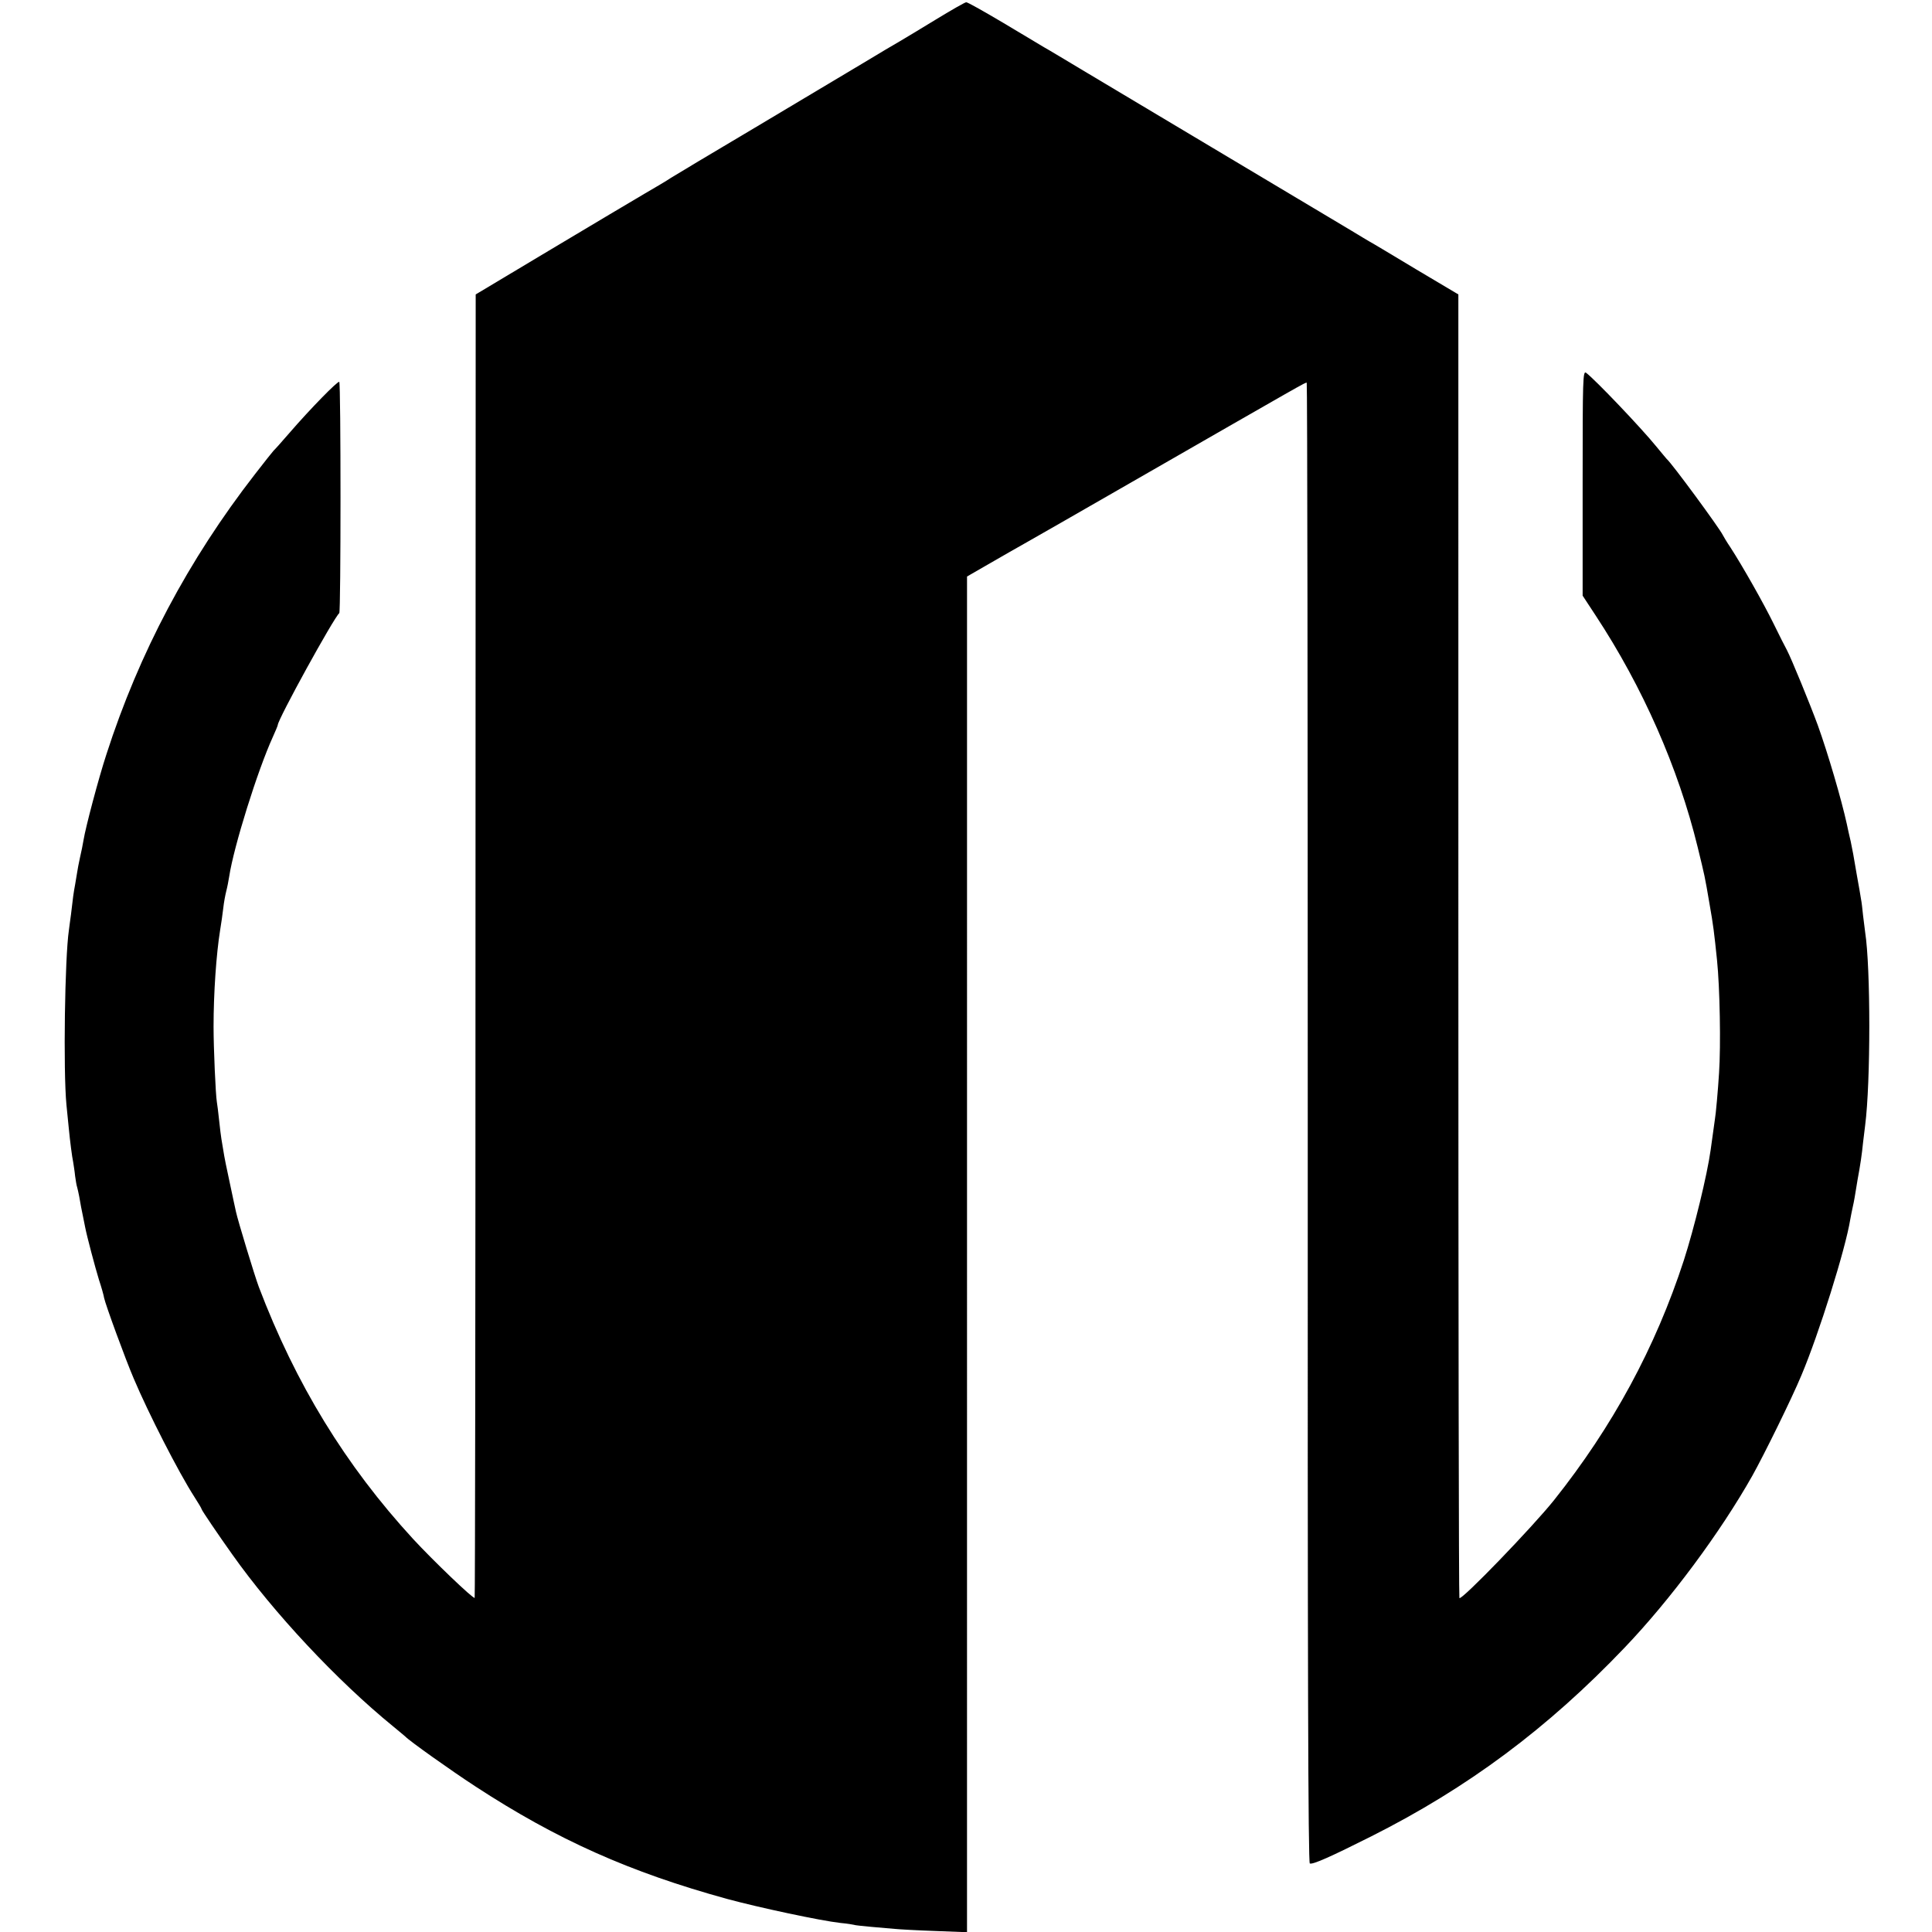 <svg version="1.0" xmlns="http://www.w3.org/2000/svg" width="1252" height="1252" viewBox="0 0 939 939"><path d="M454.5 9.7c-7.7 4.7-15.5 9.4-17.4 10.5-1.8 1-9.9 5.8-18 10.7-8 4.8-31.5 18.8-52.1 31.1-20.6 12.2-39.1 23.3-41 24.5-1.9 1.3-7.5 4.6-12.5 7.5-4.9 2.9-25.5 15.1-45.7 27.2l-36.6 21.9-.1 316.6c0 174.1-.2 316.7-.4 316.9-.6.7-20.3-18.2-29.9-28.6-32.9-35.8-57.1-75.4-75-122.5-2-5.3-10.2-32.3-11.1-36.5-.3-1.4-1.7-7.7-3-14-1.4-6.3-2.8-13.3-3.1-15.5-.4-2.3-.8-5-1-6-.2-1.1-.7-5.2-1.1-9-.4-3.9-.9-7.8-1.1-8.9-.6-3.5-1.6-26.1-1.6-36.6 0-16.3 1.3-35.2 3.2-47 .5-3 1.2-7.8 1.5-10.5.3-2.8 1-6.6 1.5-8.5.5-1.9 1.1-5.1 1.4-7 2.2-14.5 13.8-51.6 21.2-67.8 1.3-2.9 2.4-5.5 2.4-5.8 0-2.7 27.3-52.3 29.9-54.4.8-.6.8-111.6 0-112.4-.6-.7-14.2 13.2-24.3 24.9-3.8 4.4-7.2 8.2-7.6 8.5-.3.3-4.4 5.4-9.1 11.5-32.3 41.6-56.3 86.8-72.2 136.2-3.8 11.6-10.1 35.4-11.1 41.6-.3 2-1.1 5.8-1.7 8.4-.6 2.7-1.2 5.9-1.4 7.3-.2 1.4-.7 4.1-1 6-.7 3.7-1.1 6.5-2 14.5-.4 2.7-.8 6.1-1 7.5-2 13.2-2.8 68.4-1.2 85 .5 4.7 1 10.1 1.2 12 .5 5.2 1.5 13.2 2.1 16 .2 1.4.7 4.3.9 6.5.3 2.2.7 4.7 1 5.5.2.8.7 2.8 1 4.5.6 3.4 1.2 6.9 2 10.5.3 1.4.7 3.4.9 4.5.8 4.2 4.8 19.3 6.7 25.5 1.2 3.6 2.3 7.5 2.5 8.8.6 3.1 10.4 29.9 14.4 39.2 7.1 16.8 21.8 45.6 29.4 57.4 2 3.1 3.6 5.8 3.6 6.1 0 .5 8.2 12.6 14.9 22 20.1 28.4 51 61.4 78.1 83.5 3 2.5 5.7 4.7 6 5 1.8 2 21.9 16.3 34 24.2 39.8 26 75.1 41.7 122.3 54.7 15.5 4.2 45.4 10.6 55.2 11.7 3.3.3 6.2.8 6.5.9.3.2 4.1.6 8.5 1s9.6.8 11.5 1c1.9.2 10.6.7 19.3 1l15.7.6V280.2l7.8-4.5c10.9-6.3 14.8-8.5 22.2-12.7 3.6-2 23.6-13.5 44.5-25.5 92.1-52.9 89.6-51.5 90.6-51.5.3 0 .5 161.8.5 359.6-.1 266.7.2 359.8 1 360.1 1.5.6 10.4-3.4 29.9-13.2 46.9-23.6 85.7-52.5 123-91.6 22.3-23.3 46.7-56.2 62.2-83.7 5.7-10.2 19.1-37.4 23.8-48.7 8.5-20.1 21.5-61.5 23.8-76 .3-1.7.8-4.1 1.1-5.5.3-1.4.8-3.6 1-5 .2-1.4.9-5.2 1.4-8.5 1.4-7.5 2.1-12.3 2.7-18.3.3-2.6.8-6.3 1-8.2 2.7-20.9 2.7-76.7 0-94-.2-1.4-.6-5-1-8-.3-3-.7-6.6-1-8-.2-1.4-1.1-6.6-2-11.5-1.6-9.7-2.2-12.6-3-16.5-.7-3.1-1.4-5.9-1.9-8.5-2.6-11.9-9.2-34.4-14.1-48-3.9-10.6-12.8-32.3-15-36.5-.8-1.4-3.7-7.2-6.5-12.9-4.9-10-15.1-28-21-37.1-1.7-2.5-3.3-5.2-3.7-6-1.6-3.3-24.7-34.8-27.3-37-.3-.3-2.5-3-5-6-7.3-9-29.7-32.5-34.1-35.8-1.6-1.2-1.7 2.8-1.7 53.5v54.8l6.3 9.6c22.9 34.8 40.2 74.1 49.6 112.6 3.5 14.4 3.4 13.7 5.8 27.8 1.8 10.2 2.2 13.5 3.6 27s1.9 41.7 1 55c-.5 8.2-1.6 20.4-2 22.4-.2 1.5-.8 5.6-2.1 15.1-1.7 12.2-8 38-13 53.5-13.8 42.4-34.6 80.8-63.1 116.6-10.3 12.9-44.8 48.7-46 47.6-.3-.3-.5-143-.5-317.1V143.1l-20.7-12.3c-11.3-6.8-21.3-12.8-22.3-13.3-1-.6-5.1-3-9-5.4-4-2.4-30.5-18.2-58.8-35.1-28.3-16.9-59.6-35.6-69.5-41.5-9.9-5.9-19.3-11.6-21-12.5-1.6-1-10.6-6.3-19.9-11.9-9.3-5.5-17.4-10.1-18-10-.6 0-7.4 3.9-15.1 8.6z"/></svg>